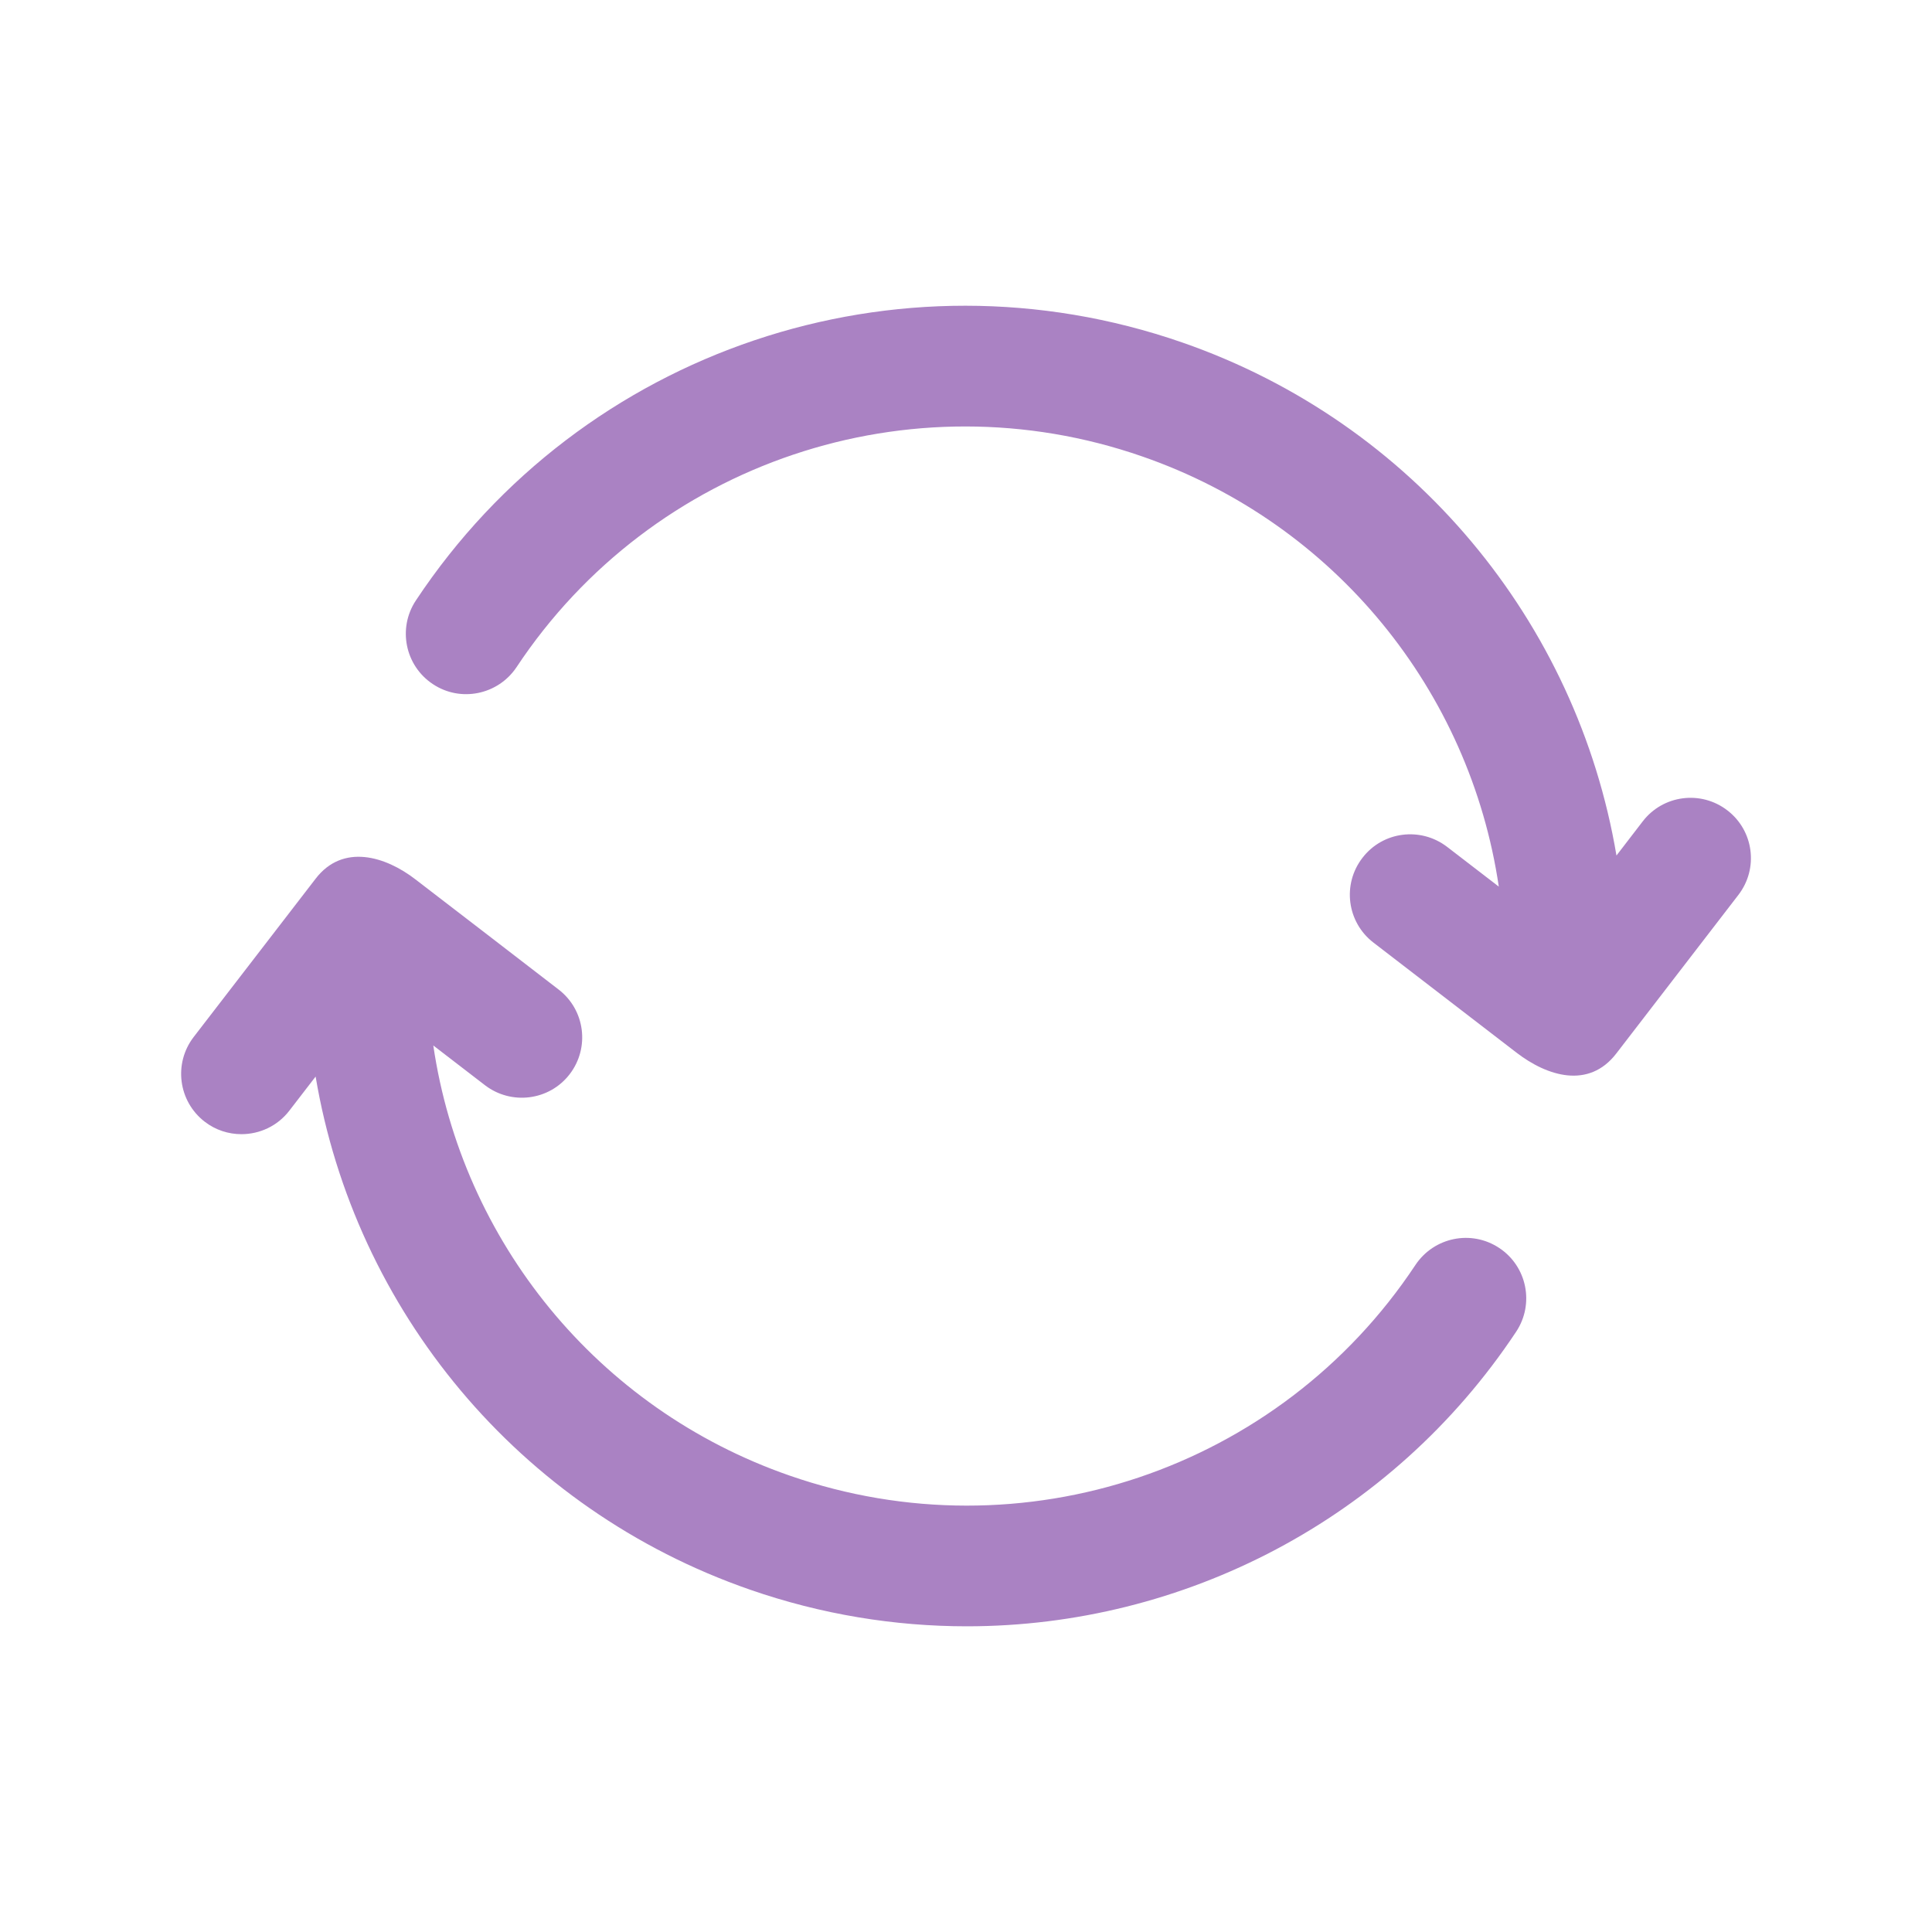 <svg width="22" height="22" viewBox="0 0 22 22" fill="none" xmlns="http://www.w3.org/2000/svg">
<path d="M2.749 12.915C2.956 12.915 3.16 12.823 3.295 12.647L3.594 12.259C4.041 14.914 5.901 17.186 8.541 18.102C9.353 18.384 10.187 18.519 11.01 18.519C13.474 18.519 15.845 17.304 17.265 15.164C17.475 14.847 17.388 14.42 17.072 14.211C16.754 14 16.329 14.088 16.118 14.404C14.572 16.737 11.641 17.724 8.992 16.803C6.795 16.04 5.261 14.127 4.934 11.905L5.523 12.358C5.824 12.588 6.256 12.533 6.487 12.232C6.718 11.931 6.663 11.5 6.361 11.268C6.361 11.268 4.736 10.016 4.731 10.014C4.39 9.75 3.904 9.602 3.594 10.006L2.205 11.809C1.974 12.11 2.03 12.541 2.331 12.773C2.455 12.869 2.603 12.915 2.749 12.915Z" fill="#AA82C3"/>
<path d="M4.929 7.79C5.244 8 5.671 7.913 5.882 7.597C7.428 5.264 10.362 4.277 13.008 5.198C15.206 5.961 16.739 7.874 17.067 10.096L16.478 9.643C16.176 9.412 15.745 9.467 15.514 9.769C15.282 10.07 15.338 10.501 15.639 10.733C15.639 10.733 17.265 11.984 17.269 11.987C17.617 12.255 18.092 12.405 18.406 11.995L19.795 10.191C20.027 9.89 19.971 9.459 19.67 9.228C19.369 8.996 18.937 9.052 18.706 9.353L18.407 9.742C17.96 7.087 16.1 4.815 13.46 3.899C10.215 2.773 6.629 3.981 4.736 6.837C4.526 7.153 4.612 7.58 4.929 7.79Z" fill="#AA82C3"/>
</svg>
